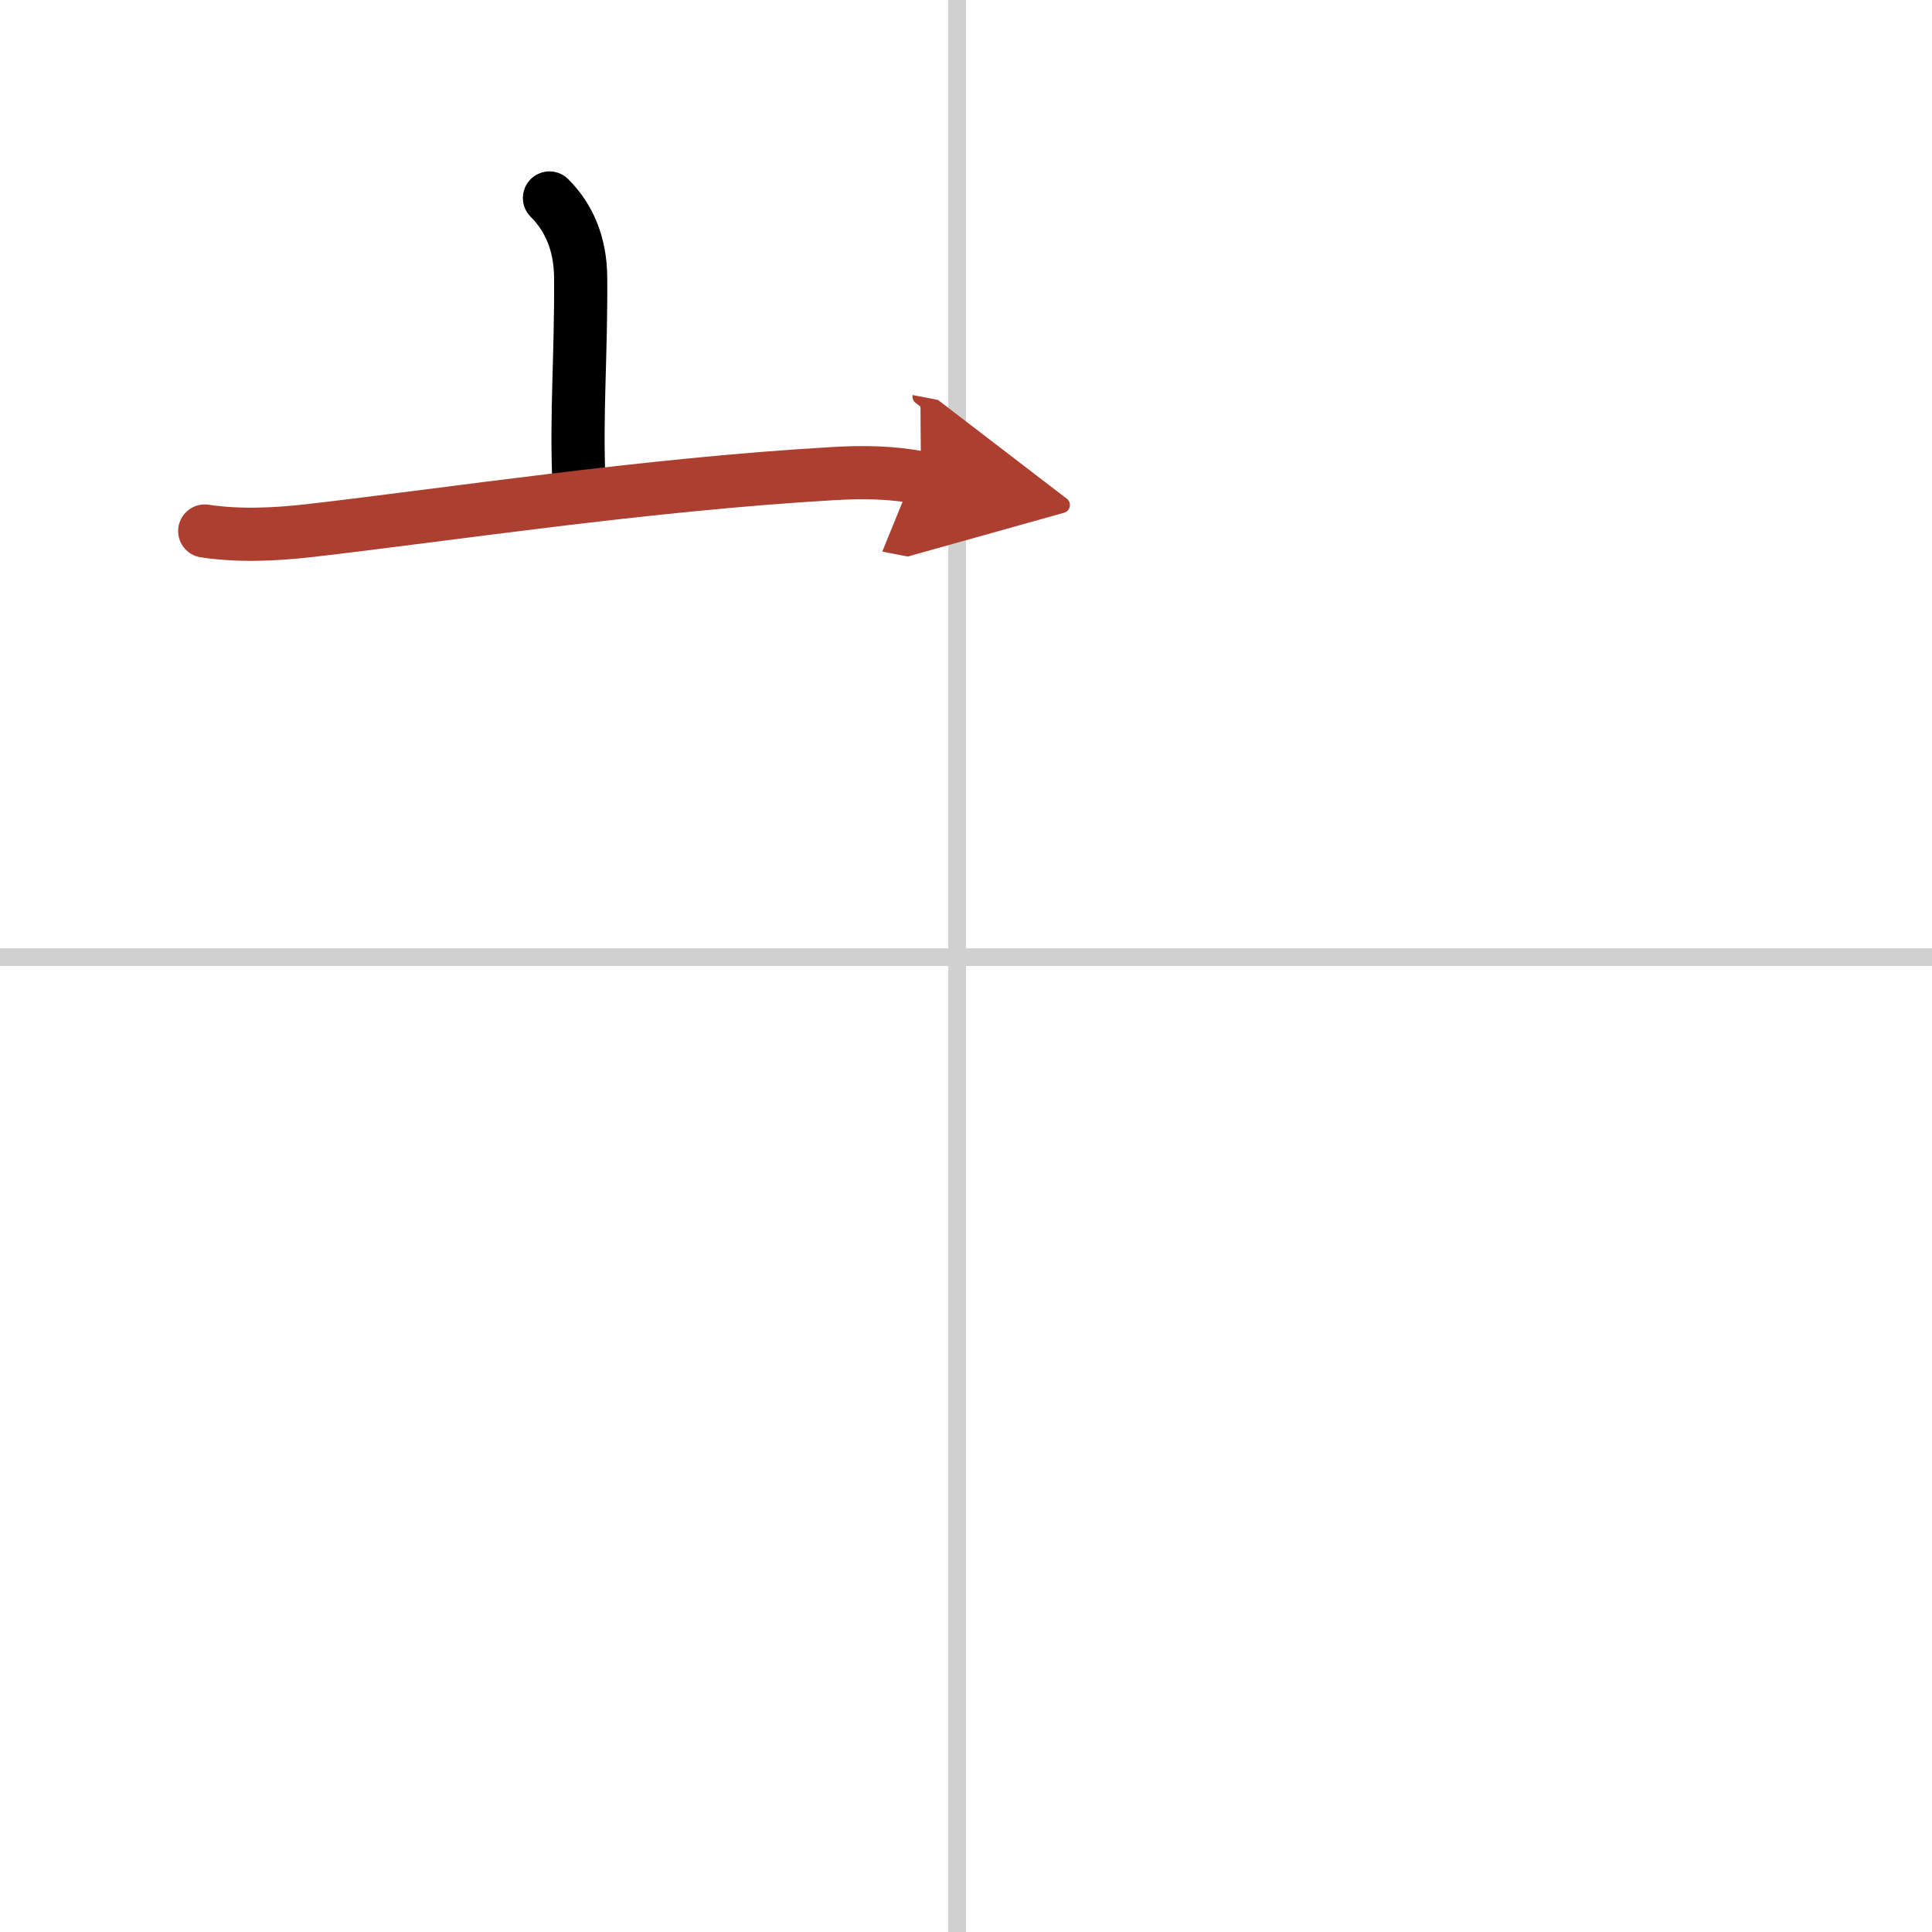 <svg width="400" height="400" viewBox="0 0 109 109" xmlns="http://www.w3.org/2000/svg"><defs><marker id="a" markerWidth="4" orient="auto" refX="1" refY="5" viewBox="0 0 10 10"><polyline points="0 0 10 5 0 10 1 5" fill="#ad3f31" stroke="#ad3f31"/></marker></defs><g fill="none" stroke="#000" stroke-linecap="round" stroke-linejoin="round" stroke-width="3"><rect width="100%" height="100%" fill="#fff" stroke="#fff"/><line x1="54" x2="54" y2="109" stroke="#d0d0d0" stroke-width="1"/><line x2="109" y1="54" y2="54" stroke="#d0d0d0" stroke-width="1"/><path d="m31 11.17c1.1 1.1 1.75 2.58 1.76 4.5 0.03 4.36-0.26 7.73-0.1 11.42"/><path d="m11.55 29.96c1.95 0.29 3.94 0.2 5.96-0.03 7.74-0.89 18.93-2.6 29.49-3.21 1.69-0.1 3.3-0.08 4.96 0.24" marker-end="url(#a)" stroke="#ad3f31"/></g></svg>
